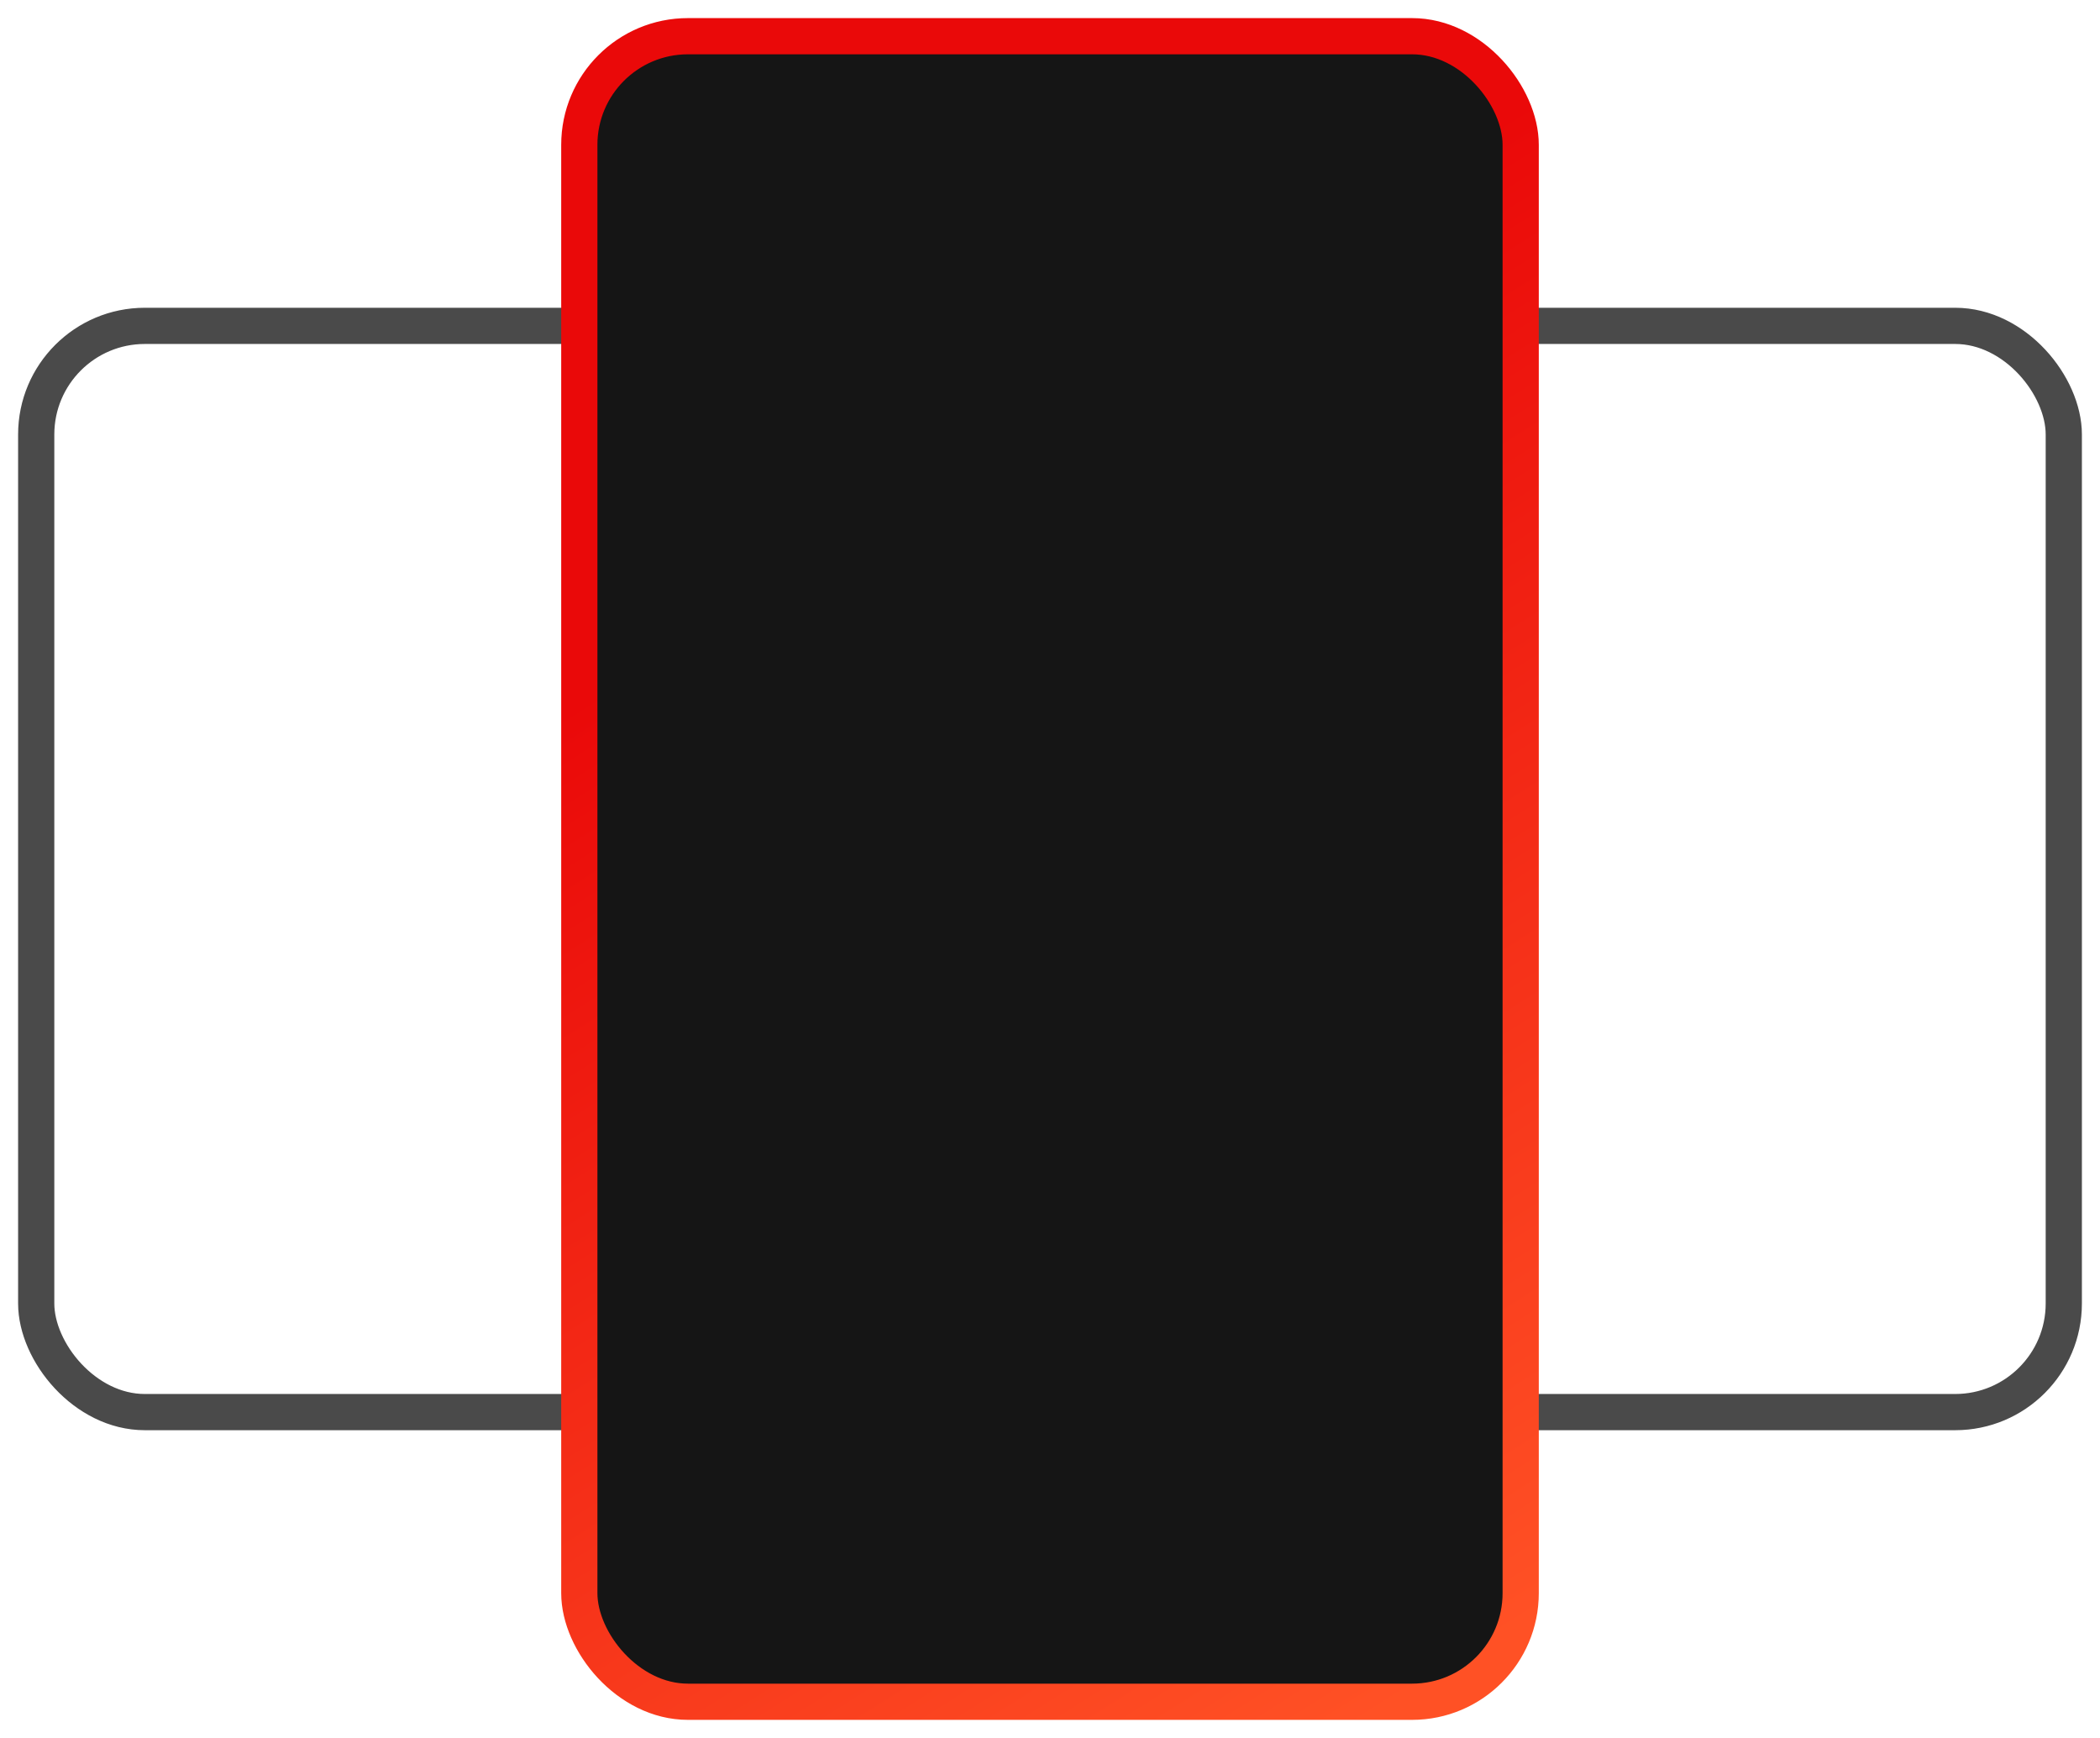 <?xml version="1.0" encoding="UTF-8"?>
<svg width="58px" height="48px" viewBox="0 0 58 48" version="1.1" xmlns="http://www.w3.org/2000/svg" xmlns:xlink="http://www.w3.org/1999/xlink">
    <title>colo-2</title>
    <defs>
        <linearGradient x1="38.012%" y1="26.44%" x2="67.014%" y2="107.019%" id="linearGradient-1">
            <stop stop-color="#EA0909" offset="0%"></stop>
            <stop stop-color="#FF5125" offset="100%"></stop>
        </linearGradient>
    </defs>
    <g id="Colocation" stroke="none" stroke-width="1" fill="none" fill-rule="evenodd">
        <g id="Desktop-HD" transform="translate(-970, -995)">
            <g id="colo-2" transform="translate(971, 996)">
                <rect id="Rectangle" stroke="#4A4A4A" x="0" y="8" width="56" height="30" rx="3"></rect>
                <rect id="Rectangle" stroke="url(#linearGradient-1)" fill="#151515" fill-rule="nonzero" x="15" y="0" width="26" height="46" rx="3"></rect>
            </g>
        </g>
    </g>
</svg>